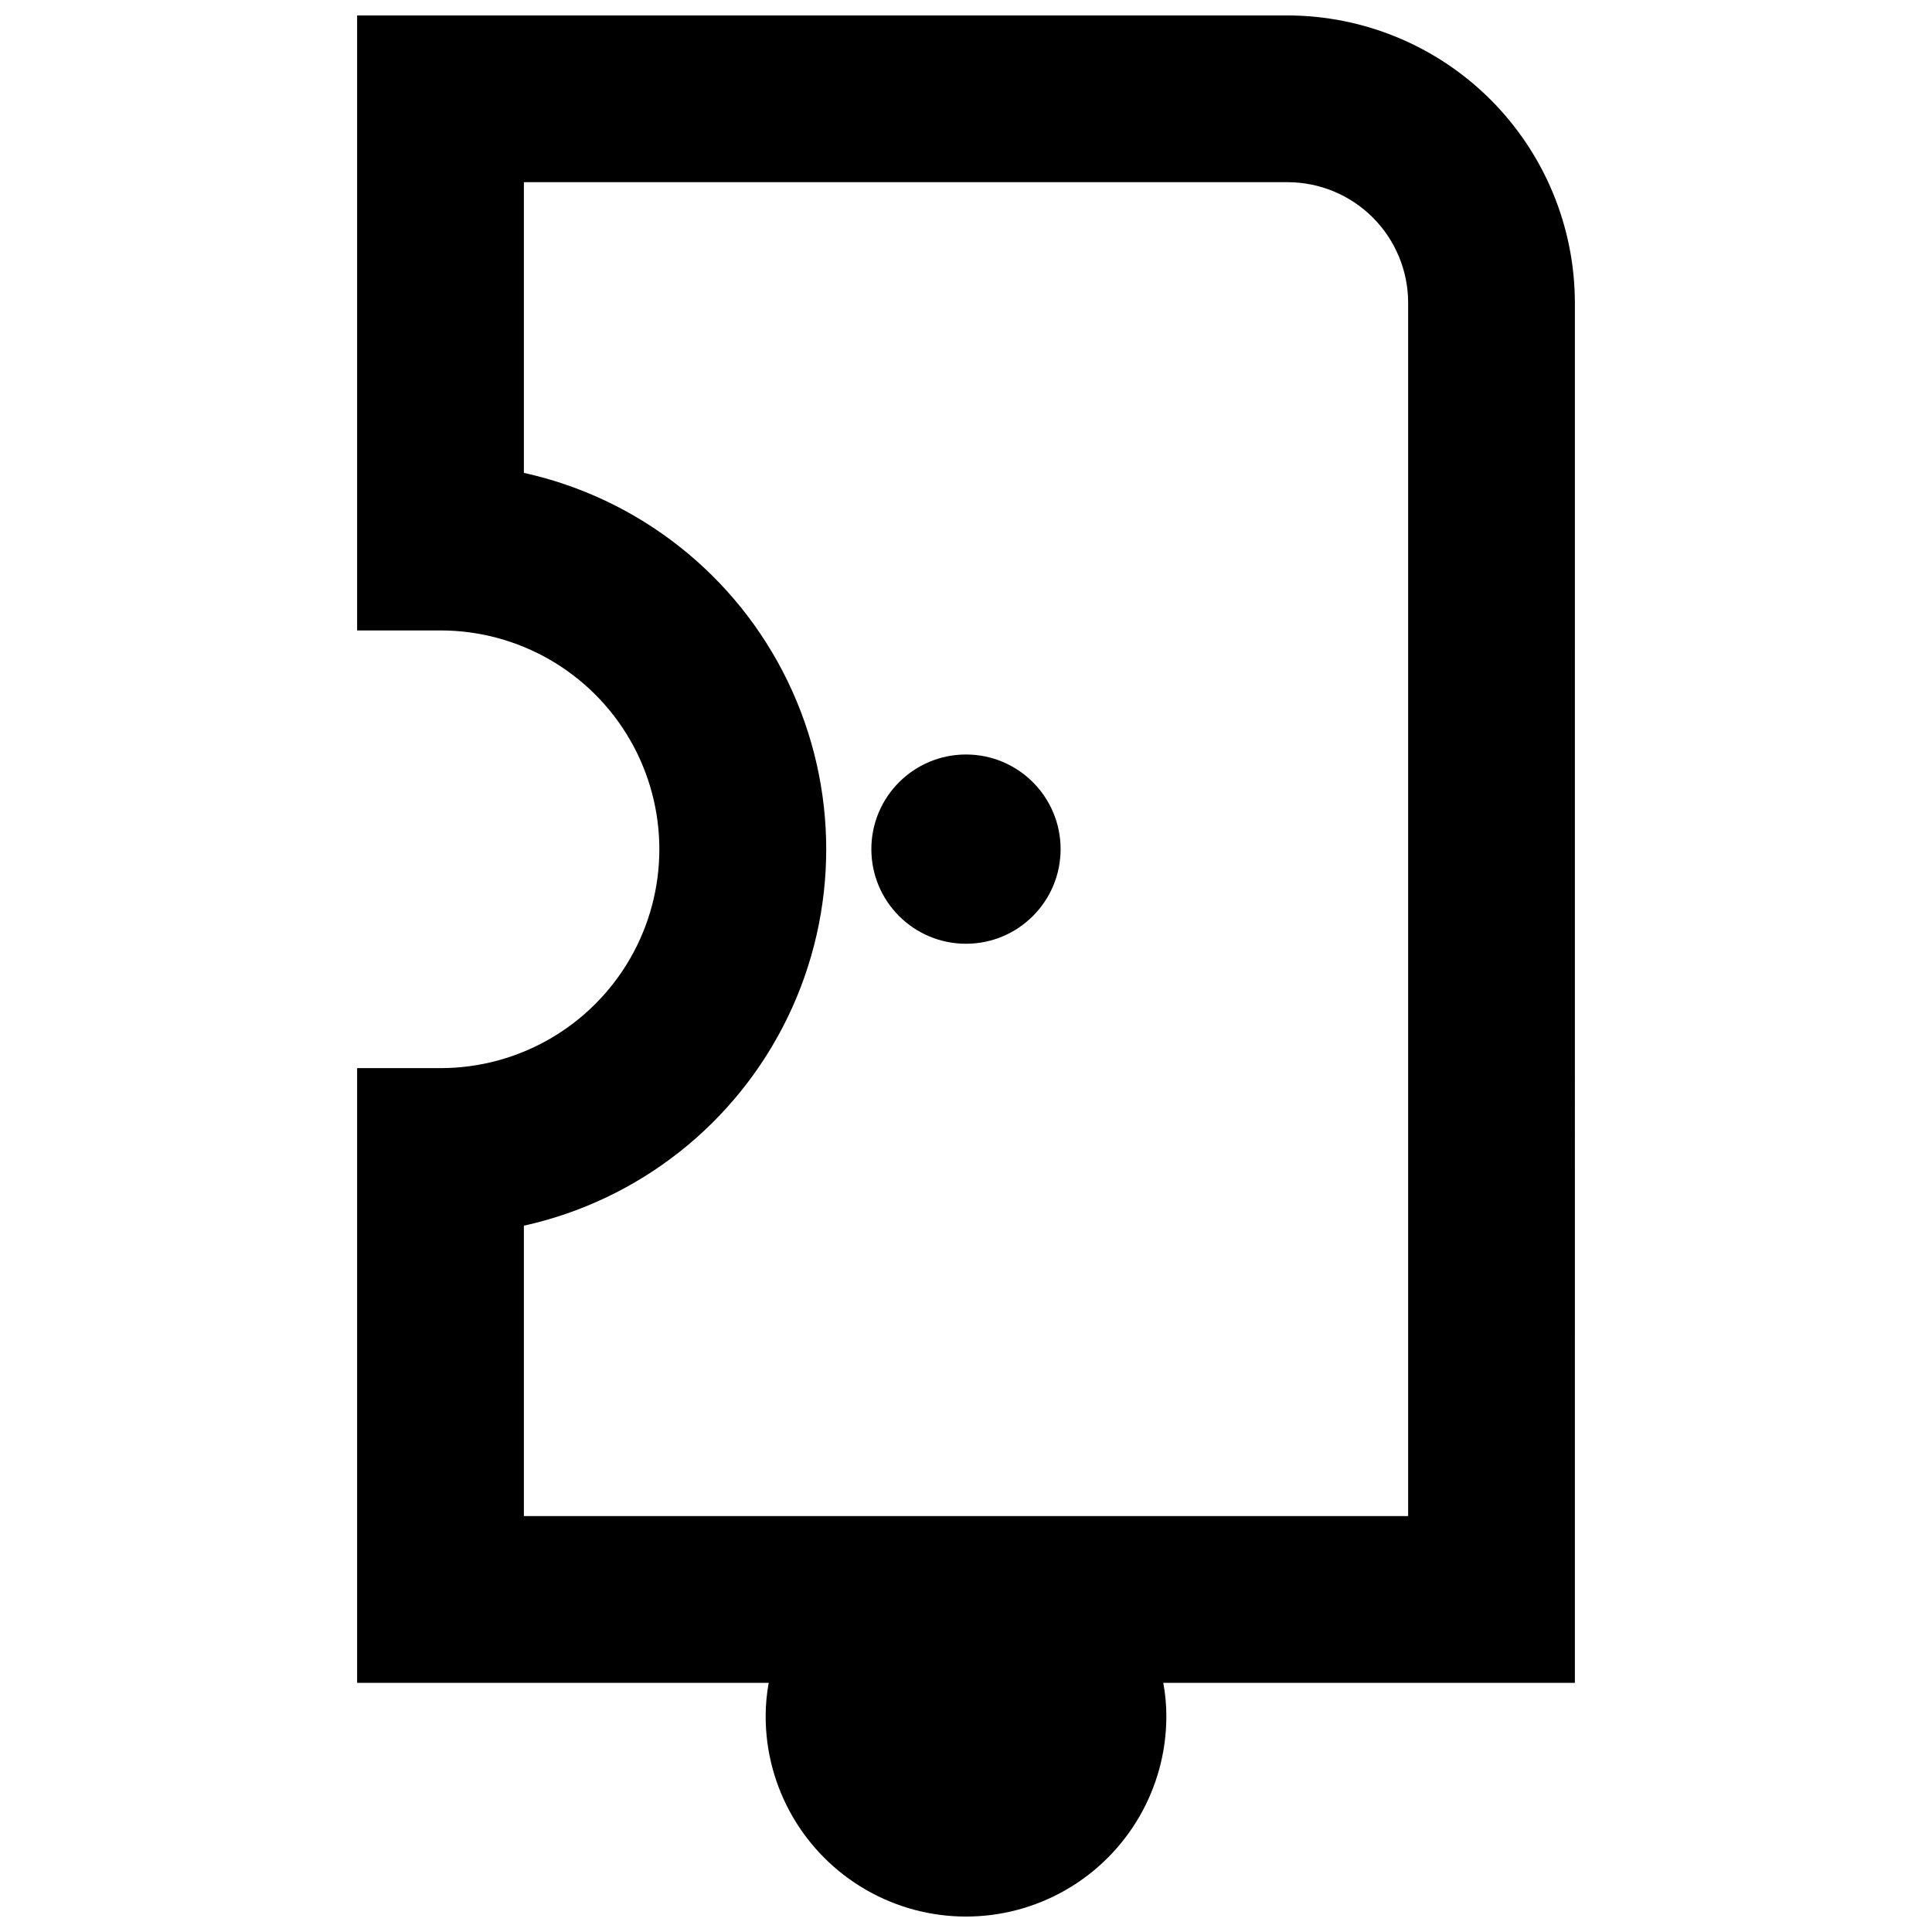 <?xml version="1.0" encoding="UTF-8"?>
<!-- Uploaded to: ICON Repo, www.svgrepo.com, Generator: ICON Repo Mixer Tools -->
<svg width="800px" height="800px" version="1.1" viewBox="144 144 512 512" xmlns="http://www.w3.org/2000/svg">
 <defs>
  <clipPath id="a">
   <path d="m238 148.09h324v503.81h-324z"/>
  </clipPath>
 </defs>
 <g clip-path="url(#a)">
  <path d="m561.36 224.24c-0.027-20.188-8.059-39.539-22.332-53.816-14.277-14.273-33.629-22.305-53.816-22.332h-246.57v162.98h22.094c20.719 0 39.867 11.055 50.227 29 10.359 17.945 10.359 40.051 0 57.996-10.359 17.945-29.508 28.996-50.227 28.996h-22.094v162.91h109.07c-0.535 2.938-0.805 5.922-0.809 8.91 0.023 18.953 10.152 36.453 26.57 45.922 16.418 9.469 36.637 9.469 53.055 0 16.418-9.469 26.543-26.969 26.57-45.922-0.004-2.988-0.273-5.973-0.812-8.91h109.07zm-44.188 321.54h-234.34v-76.961c30.52-6.742 56.277-27.082 69.906-55.211 13.625-28.133 13.625-60.953 0-89.082-13.629-28.129-39.387-48.473-69.906-55.211v-77.035h202.38c8.477 0.004 16.602 3.375 22.594 9.367 5.996 5.992 9.363 14.121 9.367 22.594z"/>
 </g>
 <path d="m425.07 369.03c0 13.848-11.227 25.074-25.074 25.074-13.852 0-25.078-11.227-25.078-25.074 0-13.852 11.227-25.078 25.078-25.078 13.848 0 25.074 11.227 25.074 25.078"/>
</svg>